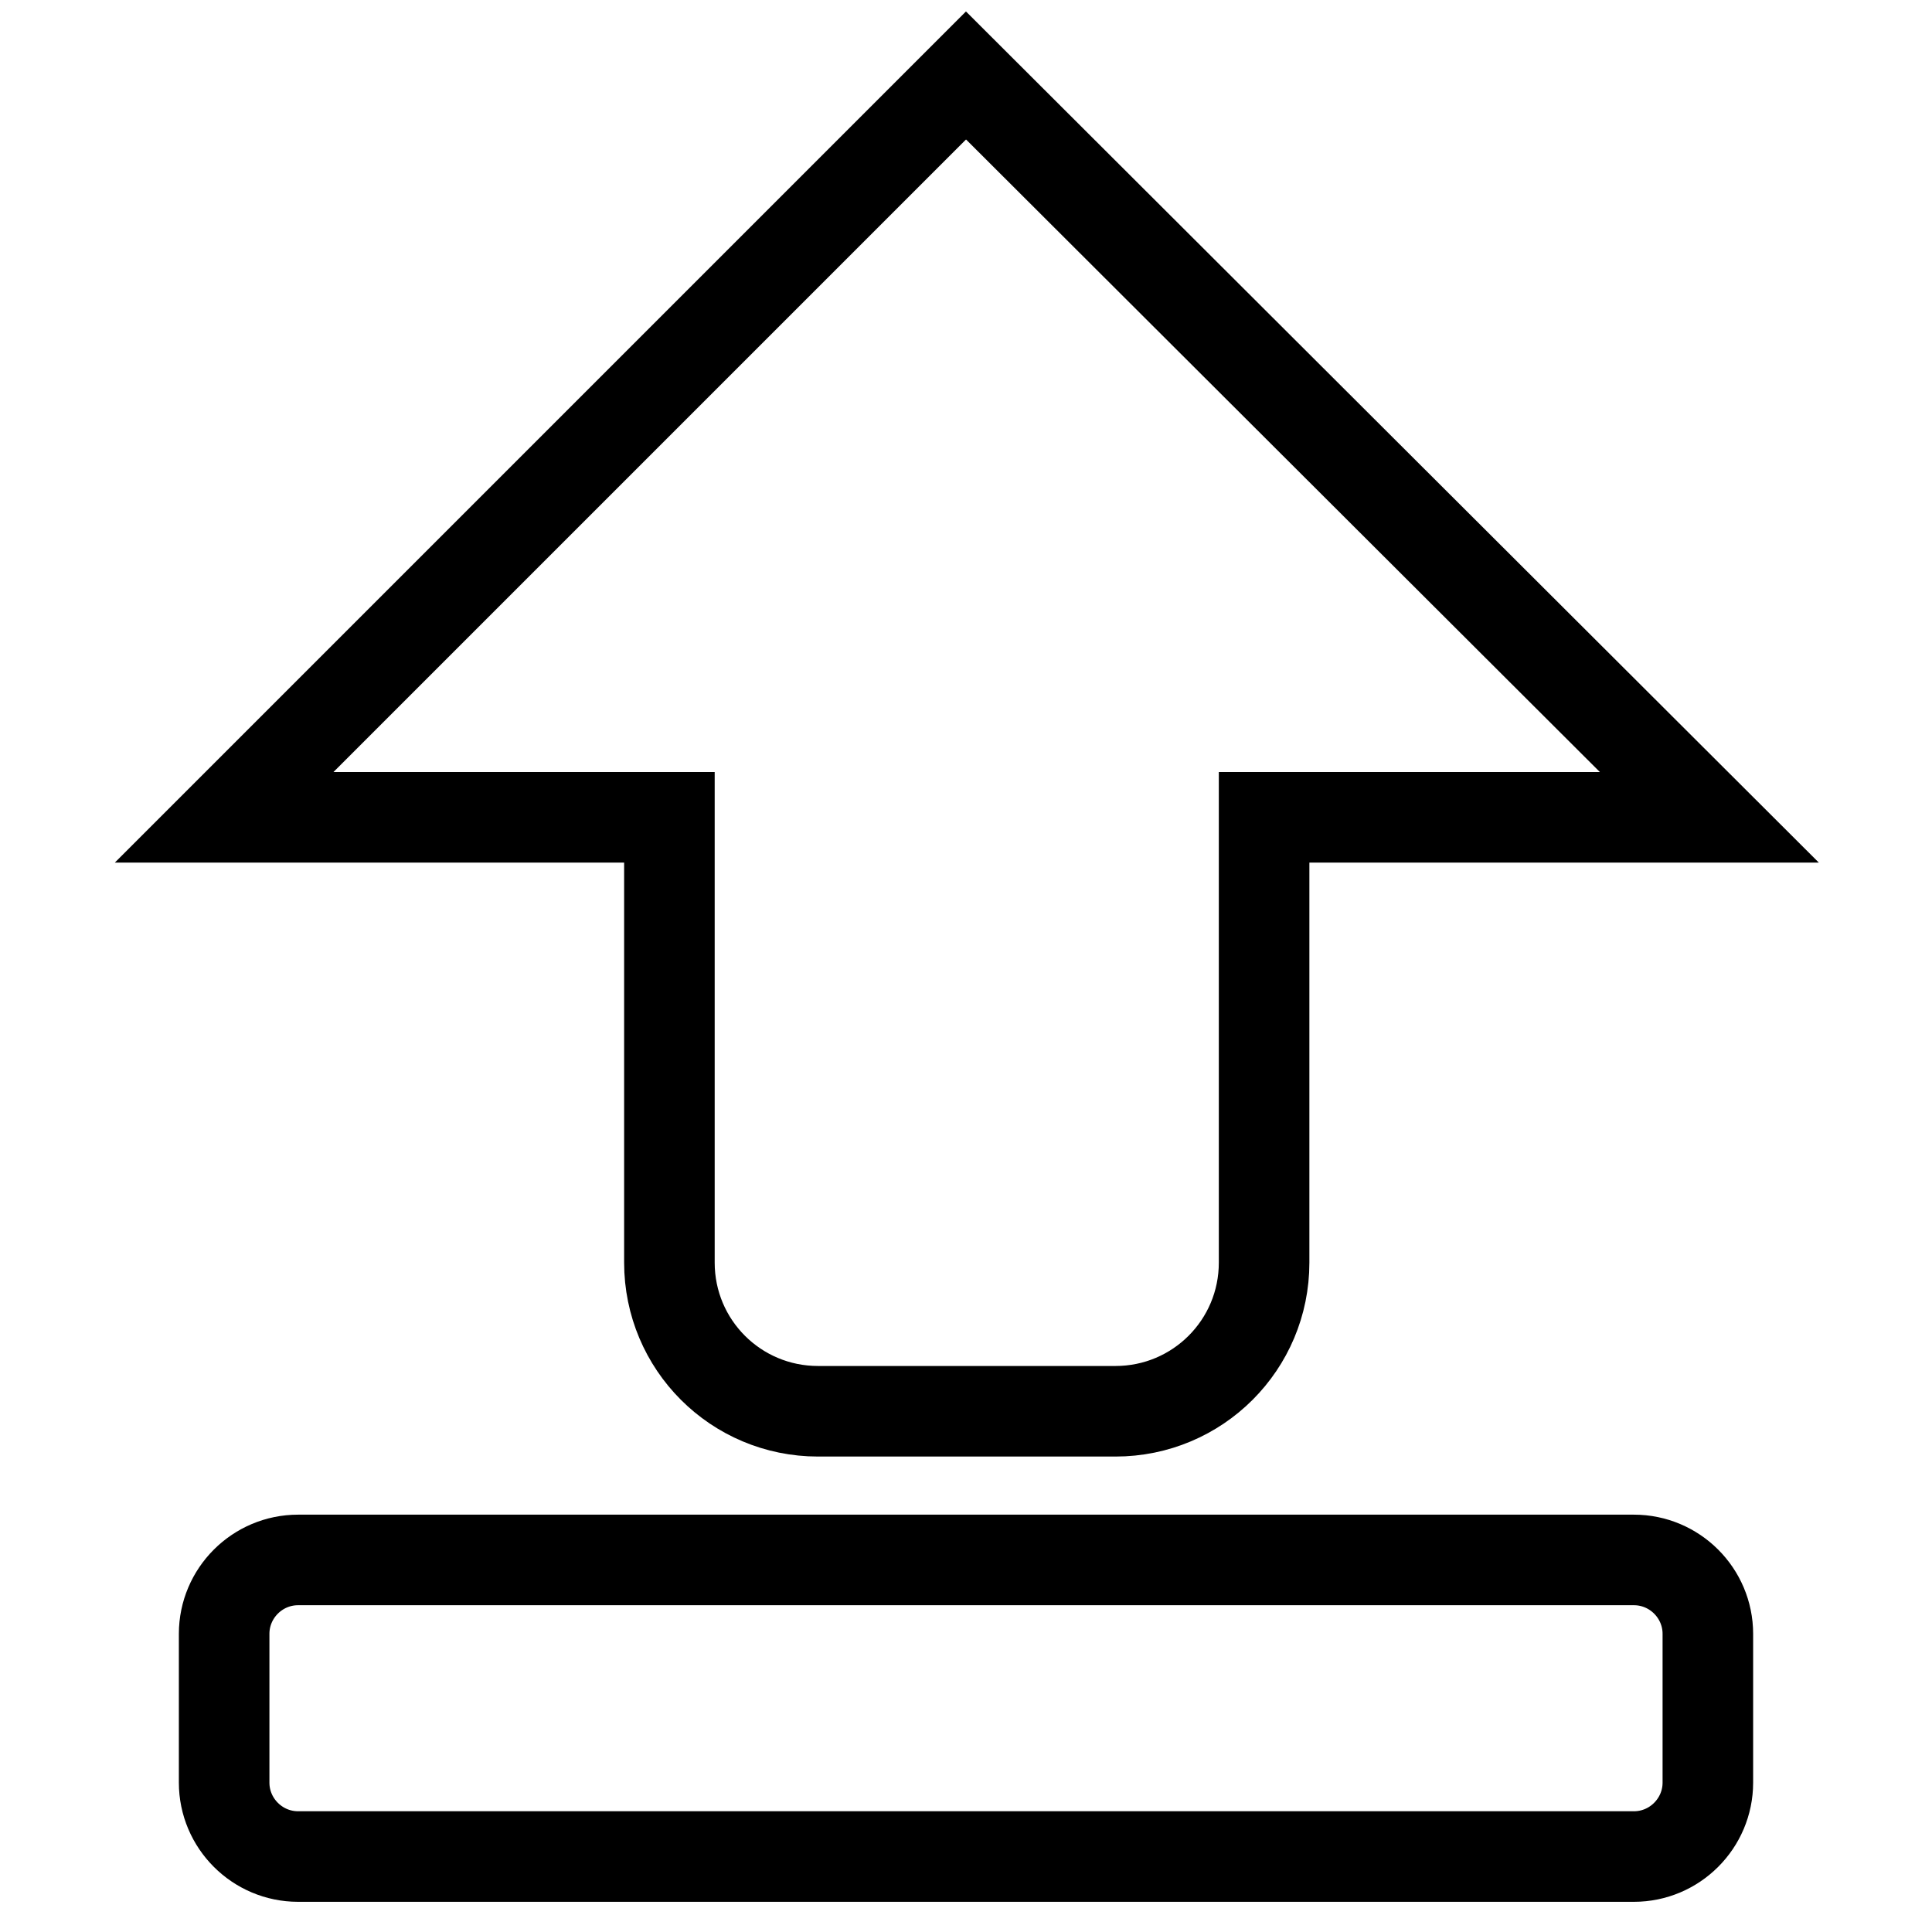 <?xml version="1.0" encoding="utf-8"?>
<!-- Svg Vector Icons : http://www.onlinewebfonts.com/icon -->
<!DOCTYPE svg PUBLIC "-//W3C//DTD SVG 1.1//EN" "http://www.w3.org/Graphics/SVG/1.1/DTD/svg11.dtd">
<svg version="1.1" xmlns="http://www.w3.org/2000/svg" xmlns:xlink="http://www.w3.org/1999/xlink" x="0px" y="0px" viewBox="0 0 256 256" enable-background="new 0 0 256 256" xml:space="preserve">
<g><g><path stroke-width="12" fill-opacity="0" stroke="#000000"  d="M216.5,206.7h-177c-5.4,0-9.8,4.4-9.8,9.8v19.7c0,5.4,4.4,9.8,9.8,9.8h177c5.4,0,9.8-4.4,9.8-9.8v-19.7C226.3,211.1,221.9,206.7,216.5,206.7z M88.7,167.3c0,10.9,8.8,19.7,19.7,19.7h39.4c10.9,0,19.7-8.8,19.7-19.7v-59h59L128,10l-98.3,98.3h59V167.3z"/></g></g>
</svg>